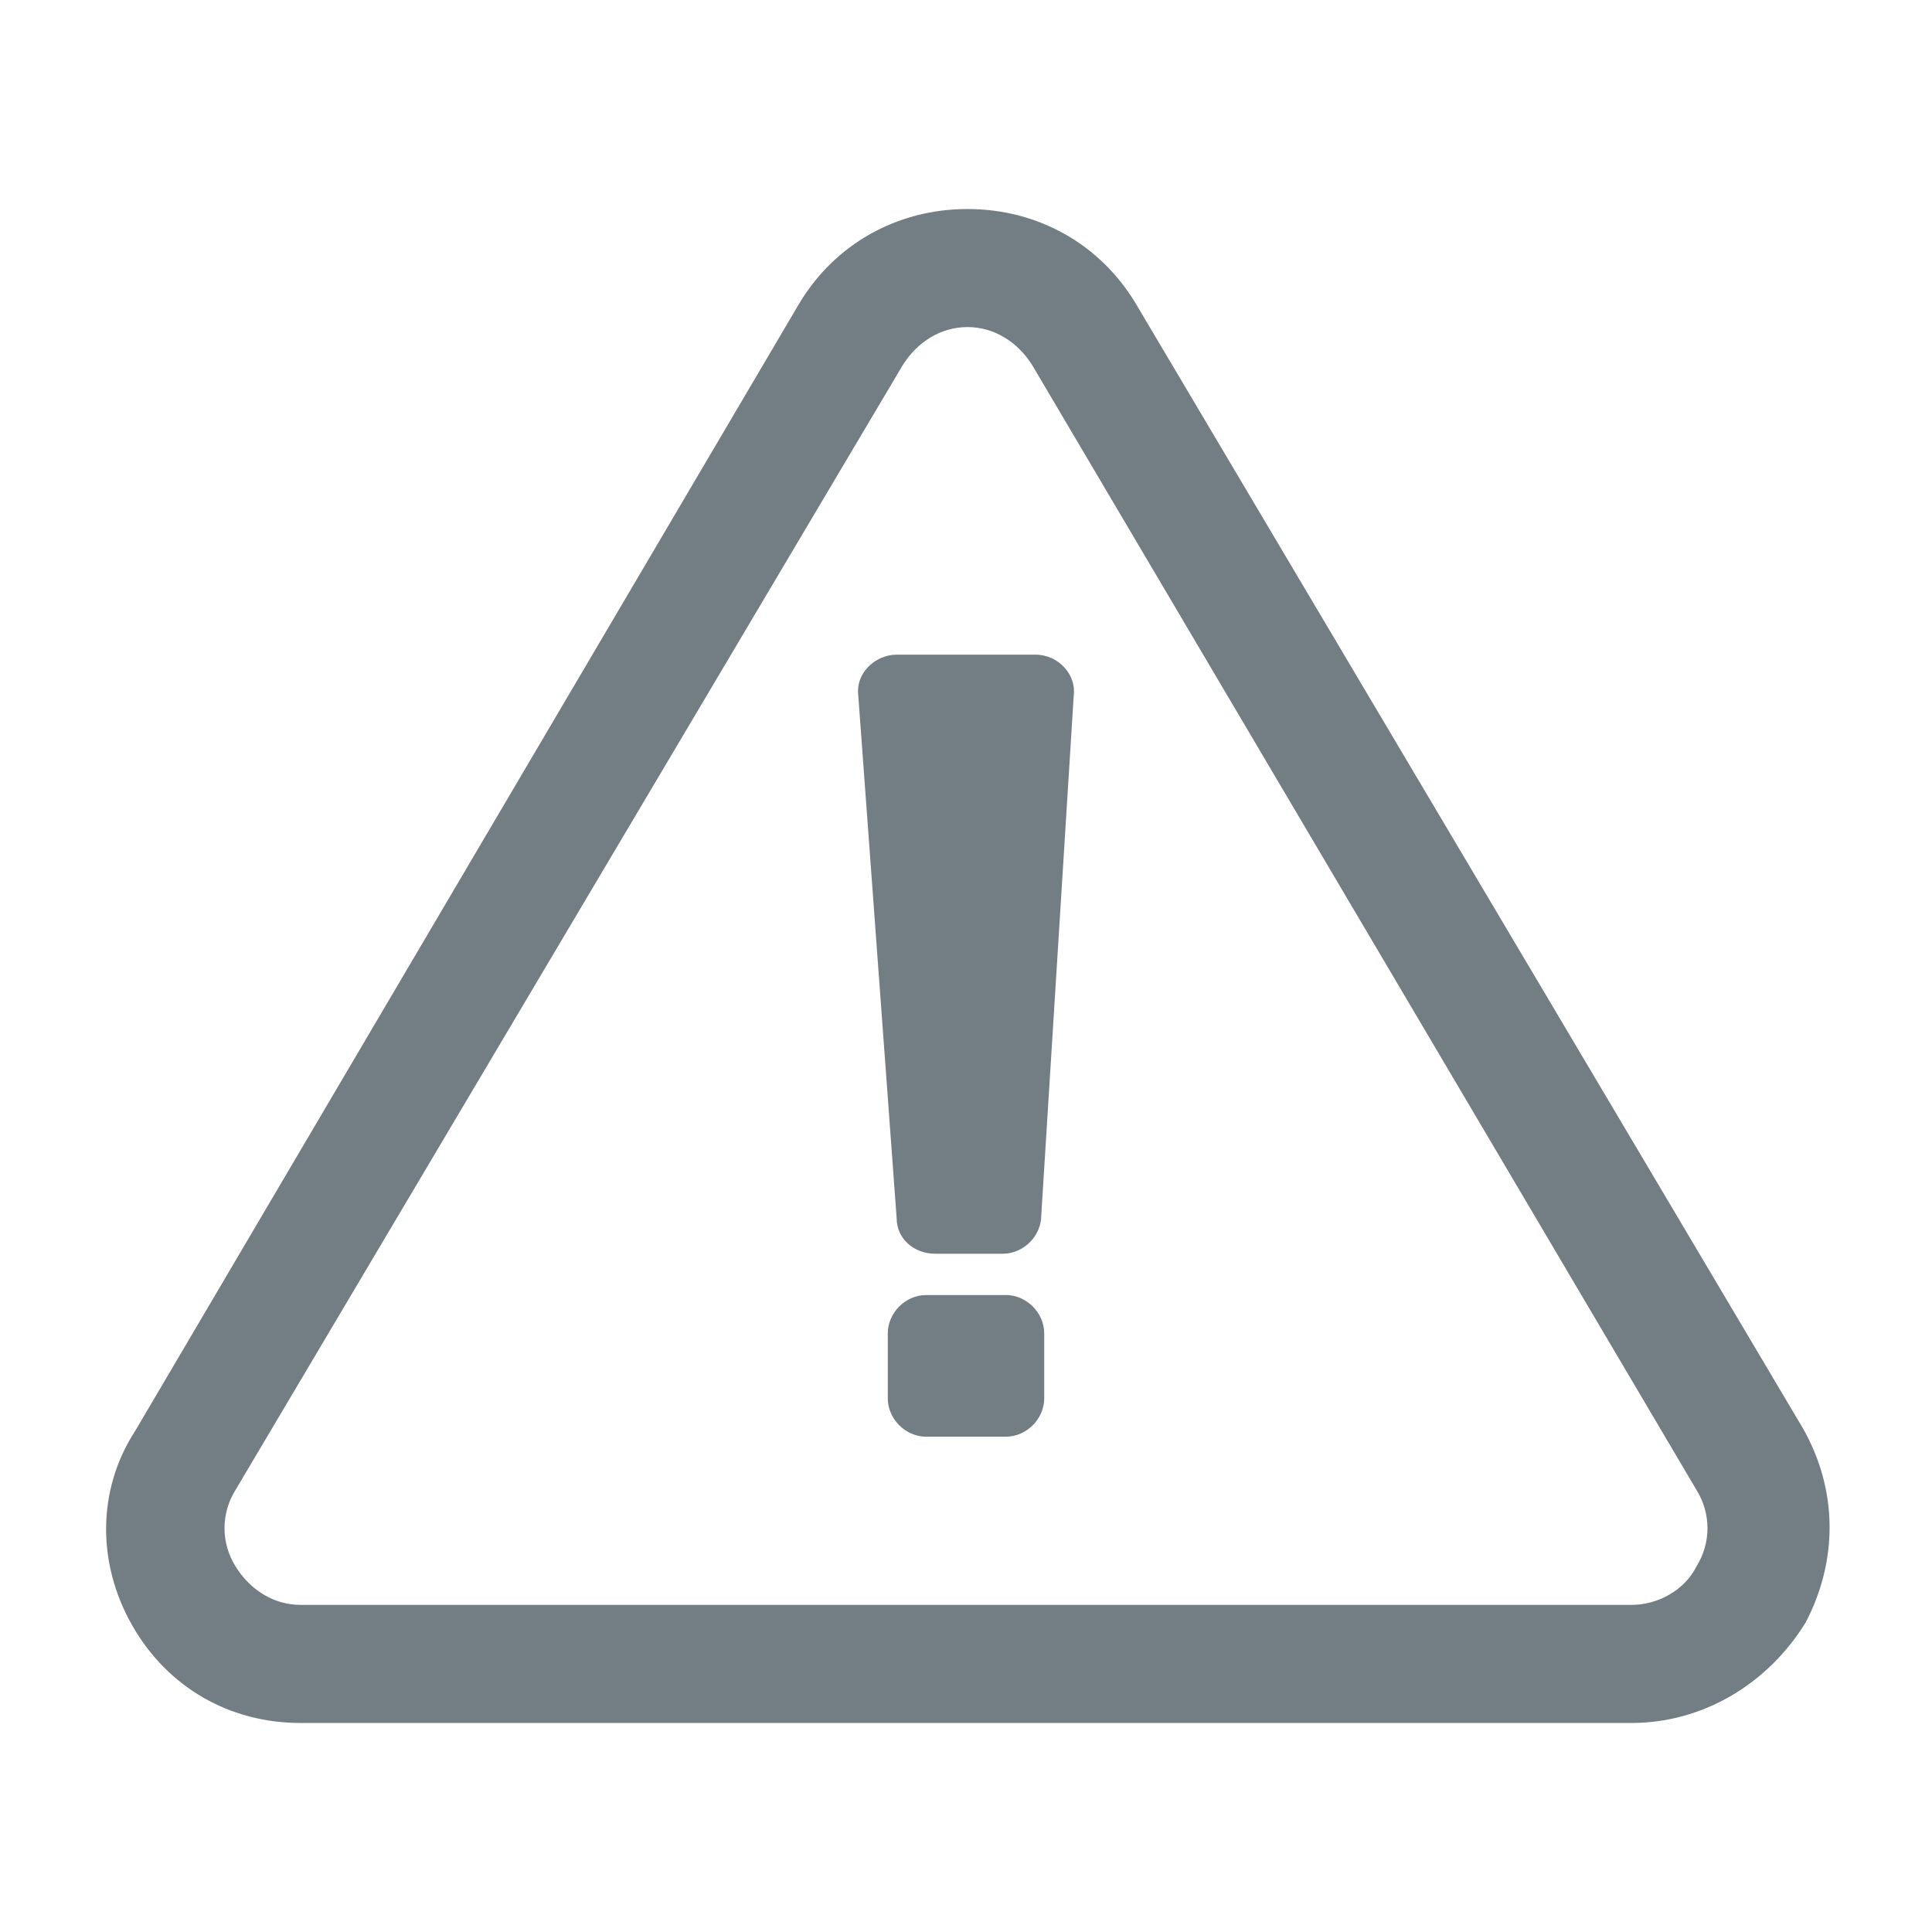 <svg xmlns="http://www.w3.org/2000/svg" xmlns:xlink="http://www.w3.org/1999/xlink" width="256" zoomAndPan="magnify" viewBox="0 0 192 192" height="256" preserveAspectRatio="xMidYMid meet" version="1.0"><path fill="#727d84" d="M 162.137 171.227 L 29.863 171.227 C 22.828 171.227 16.668 167.707 13.148 161.547 C 9.629 155.387 9.629 148.055 13.441 142.191 L 79.43 30.156 C 82.949 24.293 89.109 20.773 96.148 20.773 C 103.184 20.773 109.344 24.293 112.863 30.156 L 179.145 141.898 C 182.664 148.055 182.664 155.094 179.438 161.254 C 175.625 167.414 169.172 171.227 162.137 171.227 Z M 96.148 32.504 C 93.508 32.504 91.16 33.969 89.695 36.316 L 23.414 148.055 C 21.945 150.402 21.945 153.336 23.414 155.68 C 24.879 158.027 27.227 159.492 29.863 159.492 L 162.137 159.492 C 164.773 159.492 167.414 158.027 168.586 155.68 C 170.055 153.336 170.055 150.402 168.586 148.055 L 102.598 36.316 C 101.133 33.969 98.785 32.504 96.148 32.504 Z M 96.148 32.504 " fill-opacity="1" fill-rule="nonzero"/><path fill="#727d84" d="M 99.664 124.594 L 92.922 124.594 C 90.867 124.594 89.109 123.129 89.109 121.074 L 85.297 69.164 C 85 66.816 87.055 65.059 89.109 65.059 L 102.891 65.059 C 105.238 65.059 106.996 67.109 106.703 69.164 L 103.48 120.781 C 103.48 122.832 101.719 124.594 99.664 124.594 Z M 99.664 124.594 " fill-opacity="1" fill-rule="nonzero"/><path fill="#727d84" d="M 99.961 142.777 L 92.039 142.777 C 89.988 142.777 88.227 141.016 88.227 138.965 L 88.227 132.512 C 88.227 130.461 89.988 128.699 92.039 128.699 L 99.961 128.699 C 102.012 128.699 103.773 130.461 103.773 132.512 L 103.773 138.965 C 103.773 141.016 102.012 142.777 99.961 142.777 Z M 99.961 142.777 " fill-opacity="1" fill-rule="nonzero"/></svg>